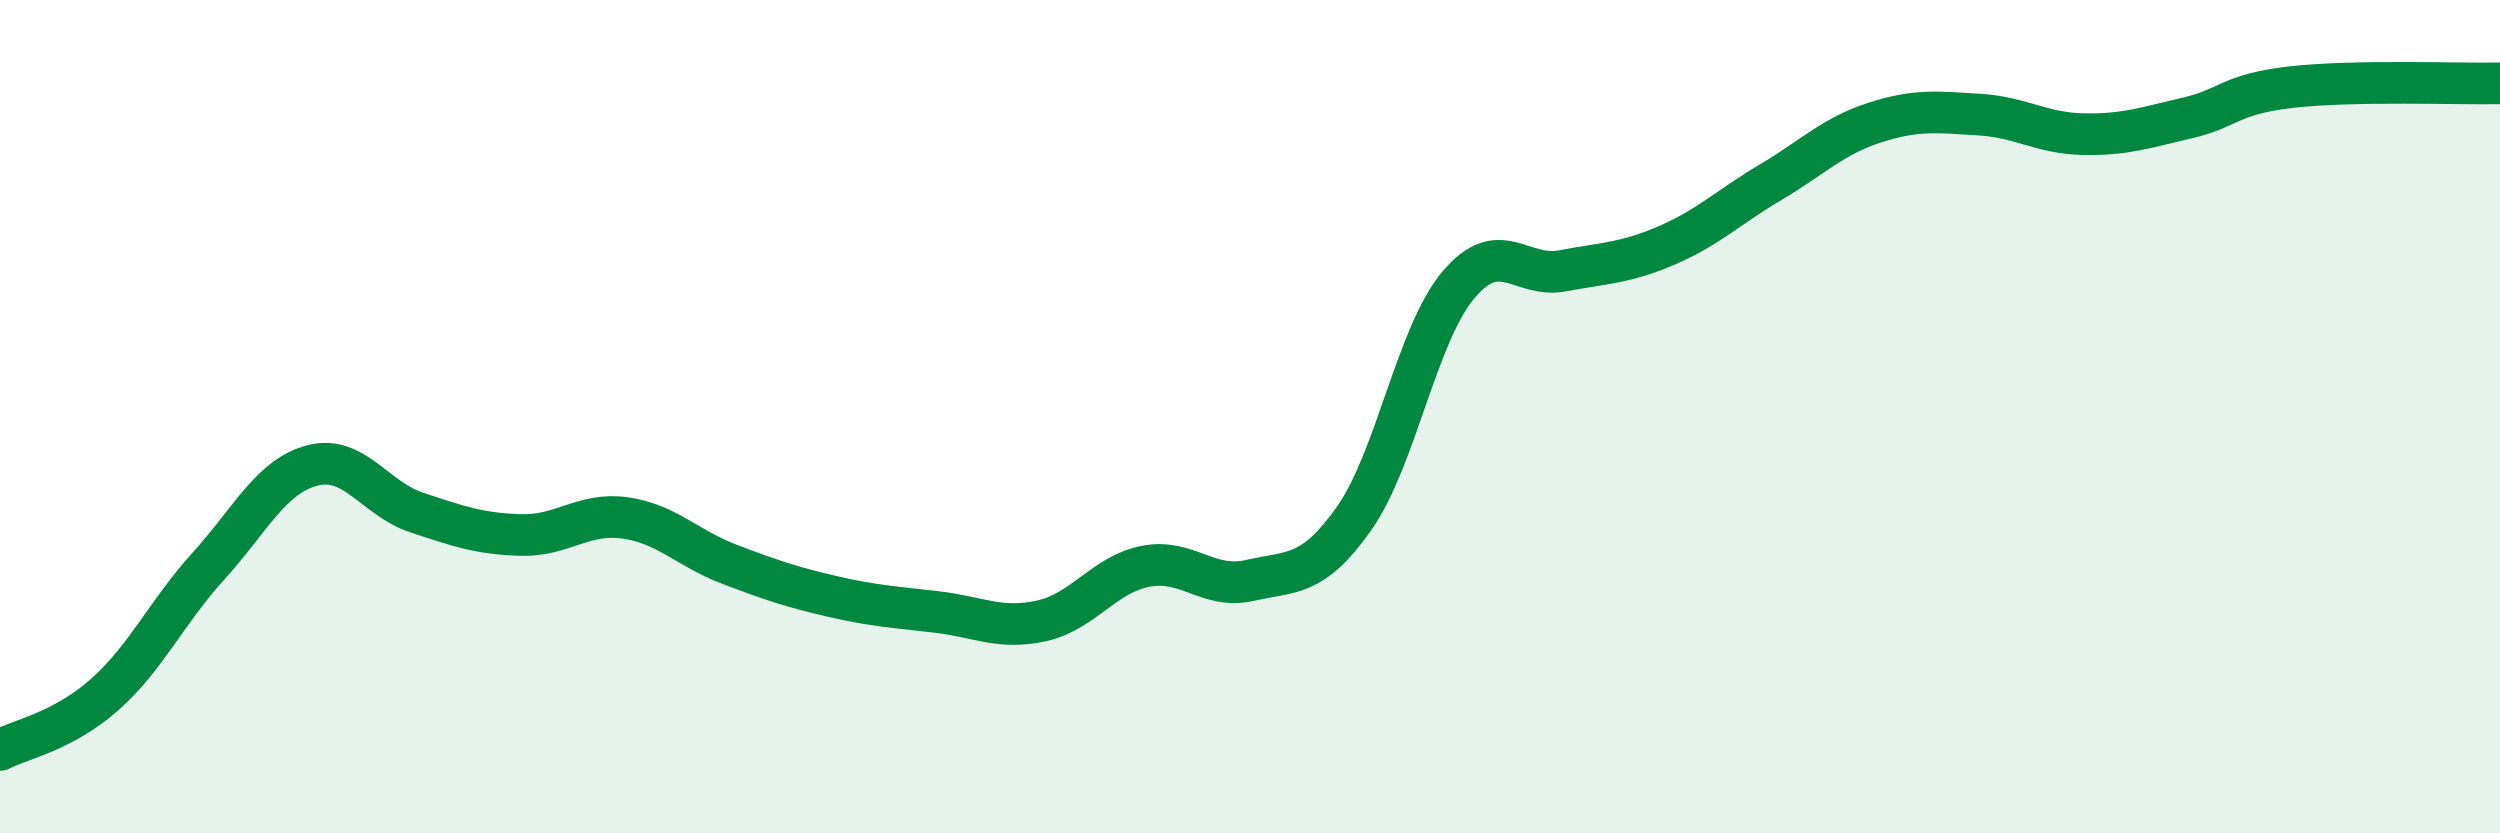 
    <svg width="60" height="20" viewBox="0 0 60 20" xmlns="http://www.w3.org/2000/svg">
      <path
        d="M 0,18 C 0.5,17.74 1.5,17.56 2.5,16.68 C 3.5,15.8 4,14.69 5,13.59 C 6,12.49 6.5,11.43 7.5,11.17 C 8.5,10.91 9,11.97 10,12.3 C 11,12.63 11.5,12.81 12.5,12.84 C 13.5,12.87 14,12.29 15,12.43 C 16,12.57 16.5,13.16 17.5,13.54 C 18.5,13.92 19,14.09 20,14.32 C 21,14.55 21.5,14.57 22.5,14.69 C 23.5,14.81 24,15.12 25,14.9 C 26,14.68 26.5,13.78 27.5,13.59 C 28.5,13.4 29,14.16 30,13.93 C 31,13.7 31.5,13.86 32.5,12.44 C 33.5,11.02 34,8.03 35,6.84 C 36,5.65 36.5,6.69 37.5,6.5 C 38.5,6.31 39,6.32 40,5.89 C 41,5.46 41.5,4.96 42.5,4.37 C 43.5,3.78 44,3.26 45,2.94 C 46,2.62 46.5,2.69 47.5,2.75 C 48.5,2.81 49,3.2 50,3.22 C 51,3.24 51.5,3.06 52.5,2.83 C 53.5,2.6 53.5,2.26 55,2.09 C 56.5,1.92 59,2.02 60,2L60 20L0 20Z"
        fill="#008740"
        opacity="0.1"
        stroke-linecap="round"
        stroke-linejoin="round"
      />
      <path
        d="M 0,18 C 0.5,17.74 1.5,17.56 2.5,16.68 C 3.5,15.8 4,14.69 5,13.59 C 6,12.49 6.5,11.43 7.5,11.17 C 8.5,10.91 9,11.97 10,12.3 C 11,12.63 11.5,12.81 12.5,12.84 C 13.5,12.87 14,12.29 15,12.43 C 16,12.57 16.5,13.16 17.5,13.54 C 18.5,13.92 19,14.09 20,14.32 C 21,14.55 21.5,14.57 22.5,14.69 C 23.5,14.81 24,15.12 25,14.9 C 26,14.68 26.5,13.78 27.5,13.59 C 28.5,13.4 29,14.16 30,13.93 C 31,13.7 31.5,13.86 32.5,12.44 C 33.5,11.02 34,8.03 35,6.84 C 36,5.65 36.5,6.69 37.5,6.5 C 38.5,6.31 39,6.32 40,5.89 C 41,5.46 41.5,4.96 42.5,4.37 C 43.5,3.78 44,3.26 45,2.94 C 46,2.62 46.5,2.69 47.5,2.75 C 48.5,2.81 49,3.2 50,3.22 C 51,3.24 51.5,3.06 52.5,2.83 C 53.5,2.6 53.5,2.26 55,2.09 C 56.5,1.92 59,2.02 60,2"
        stroke="#008740"
        stroke-width="1"
        fill="none"
        stroke-linecap="round"
        stroke-linejoin="round"
      />
    </svg>
  